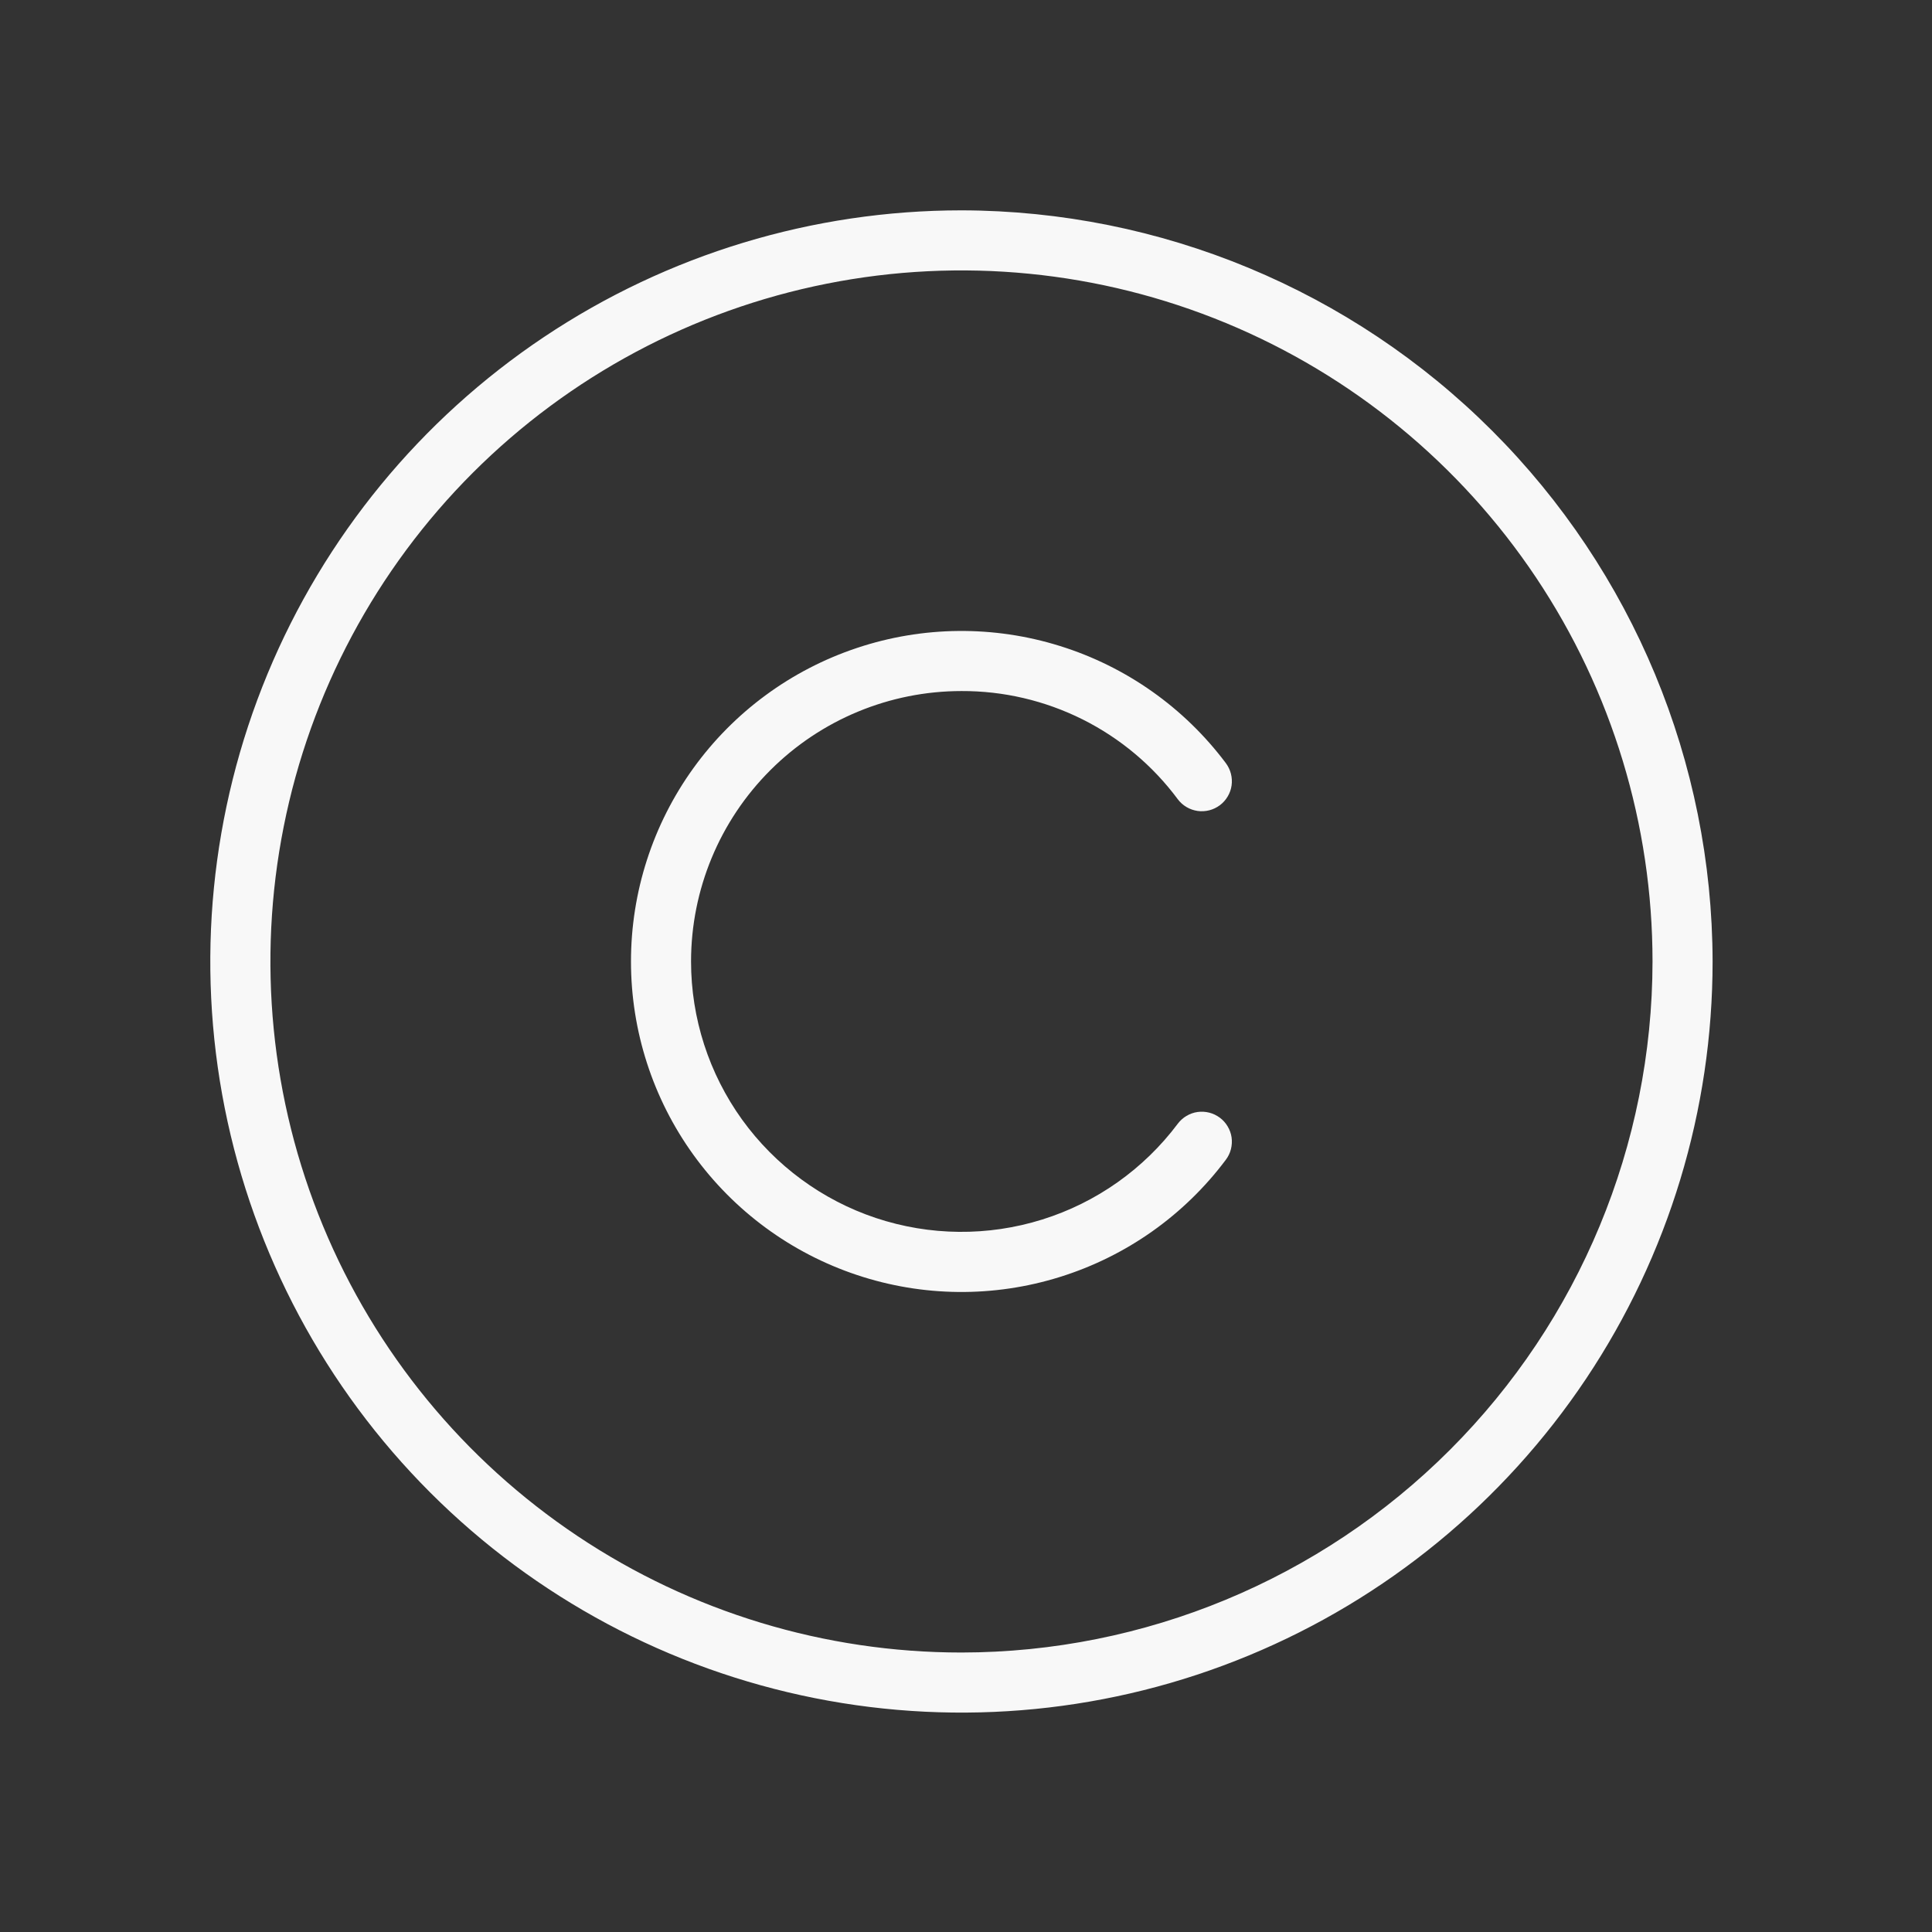 <svg width="32" height="32" viewBox="0 0 32 32" fill="none" xmlns="http://www.w3.org/2000/svg">
<rect x="0" y="0" width="32" height="32" fill="#333333" stroke="none"/>
<path d="M15.925 3.484C13.464 3.484 11.059 4.213 9.013 5.58C6.967 6.947 5.372 8.89 4.43 11.164C3.489 13.437 3.242 15.939 3.722 18.352C4.203 20.766 5.387 22.982 7.127 24.722C8.867 26.462 11.084 27.647 13.498 28.127C15.911 28.607 18.413 28.361 20.686 27.419C22.959 26.478 24.902 24.883 26.27 22.837C27.637 20.791 28.366 18.386 28.366 15.925C28.36 12.627 27.047 9.467 24.715 7.135C22.383 4.803 19.223 3.49 15.925 3.484V3.484ZM15.925 27.371C13.661 27.371 11.448 26.7 9.566 25.442C7.683 24.184 6.216 22.397 5.35 20.305C4.484 18.214 4.257 15.912 4.699 13.692C5.14 11.472 6.23 9.432 7.831 7.831C9.432 6.231 11.472 5.14 13.692 4.699C15.912 4.257 18.213 4.484 20.305 5.35C22.396 6.216 24.184 7.684 25.442 9.566C26.7 11.448 27.371 13.661 27.371 15.925C27.368 18.96 26.161 21.869 24.015 24.015C21.869 26.161 18.959 27.368 15.925 27.371V27.371ZM11.446 15.925C11.446 16.865 11.742 17.781 12.291 18.544C12.841 19.306 13.617 19.877 14.508 20.174C15.4 20.471 16.363 20.48 17.26 20.2C18.158 19.92 18.944 19.364 19.508 18.612C19.547 18.56 19.596 18.516 19.652 18.483C19.709 18.449 19.771 18.427 19.836 18.418C19.9 18.409 19.966 18.413 20.03 18.429C20.093 18.445 20.152 18.474 20.205 18.513C20.257 18.552 20.301 18.601 20.334 18.657C20.368 18.714 20.39 18.776 20.399 18.84C20.408 18.905 20.404 18.971 20.388 19.034C20.372 19.098 20.343 19.157 20.304 19.209C19.615 20.129 18.654 20.808 17.557 21.15C16.46 21.493 15.284 21.482 14.194 21.118C13.104 20.755 12.156 20.058 11.484 19.126C10.812 18.194 10.451 17.074 10.451 15.925C10.451 14.776 10.812 13.656 11.484 12.724C12.156 11.792 13.104 11.095 14.194 10.732C15.284 10.368 16.46 10.357 17.557 10.7C18.654 11.042 19.615 11.721 20.304 12.64C20.343 12.693 20.372 12.752 20.388 12.816C20.404 12.879 20.408 12.945 20.399 13.009C20.39 13.074 20.368 13.136 20.334 13.193C20.301 13.249 20.257 13.298 20.205 13.337C20.152 13.376 20.093 13.405 20.03 13.421C19.966 13.437 19.9 13.441 19.836 13.432C19.771 13.422 19.709 13.401 19.652 13.367C19.596 13.334 19.547 13.29 19.508 13.238C19.093 12.679 18.552 12.226 17.93 11.915C17.307 11.604 16.621 11.443 15.925 11.446C14.737 11.446 13.598 11.918 12.758 12.758C11.918 13.598 11.446 14.737 11.446 15.925Z" fill="#F8F8F8"/>
</svg>
